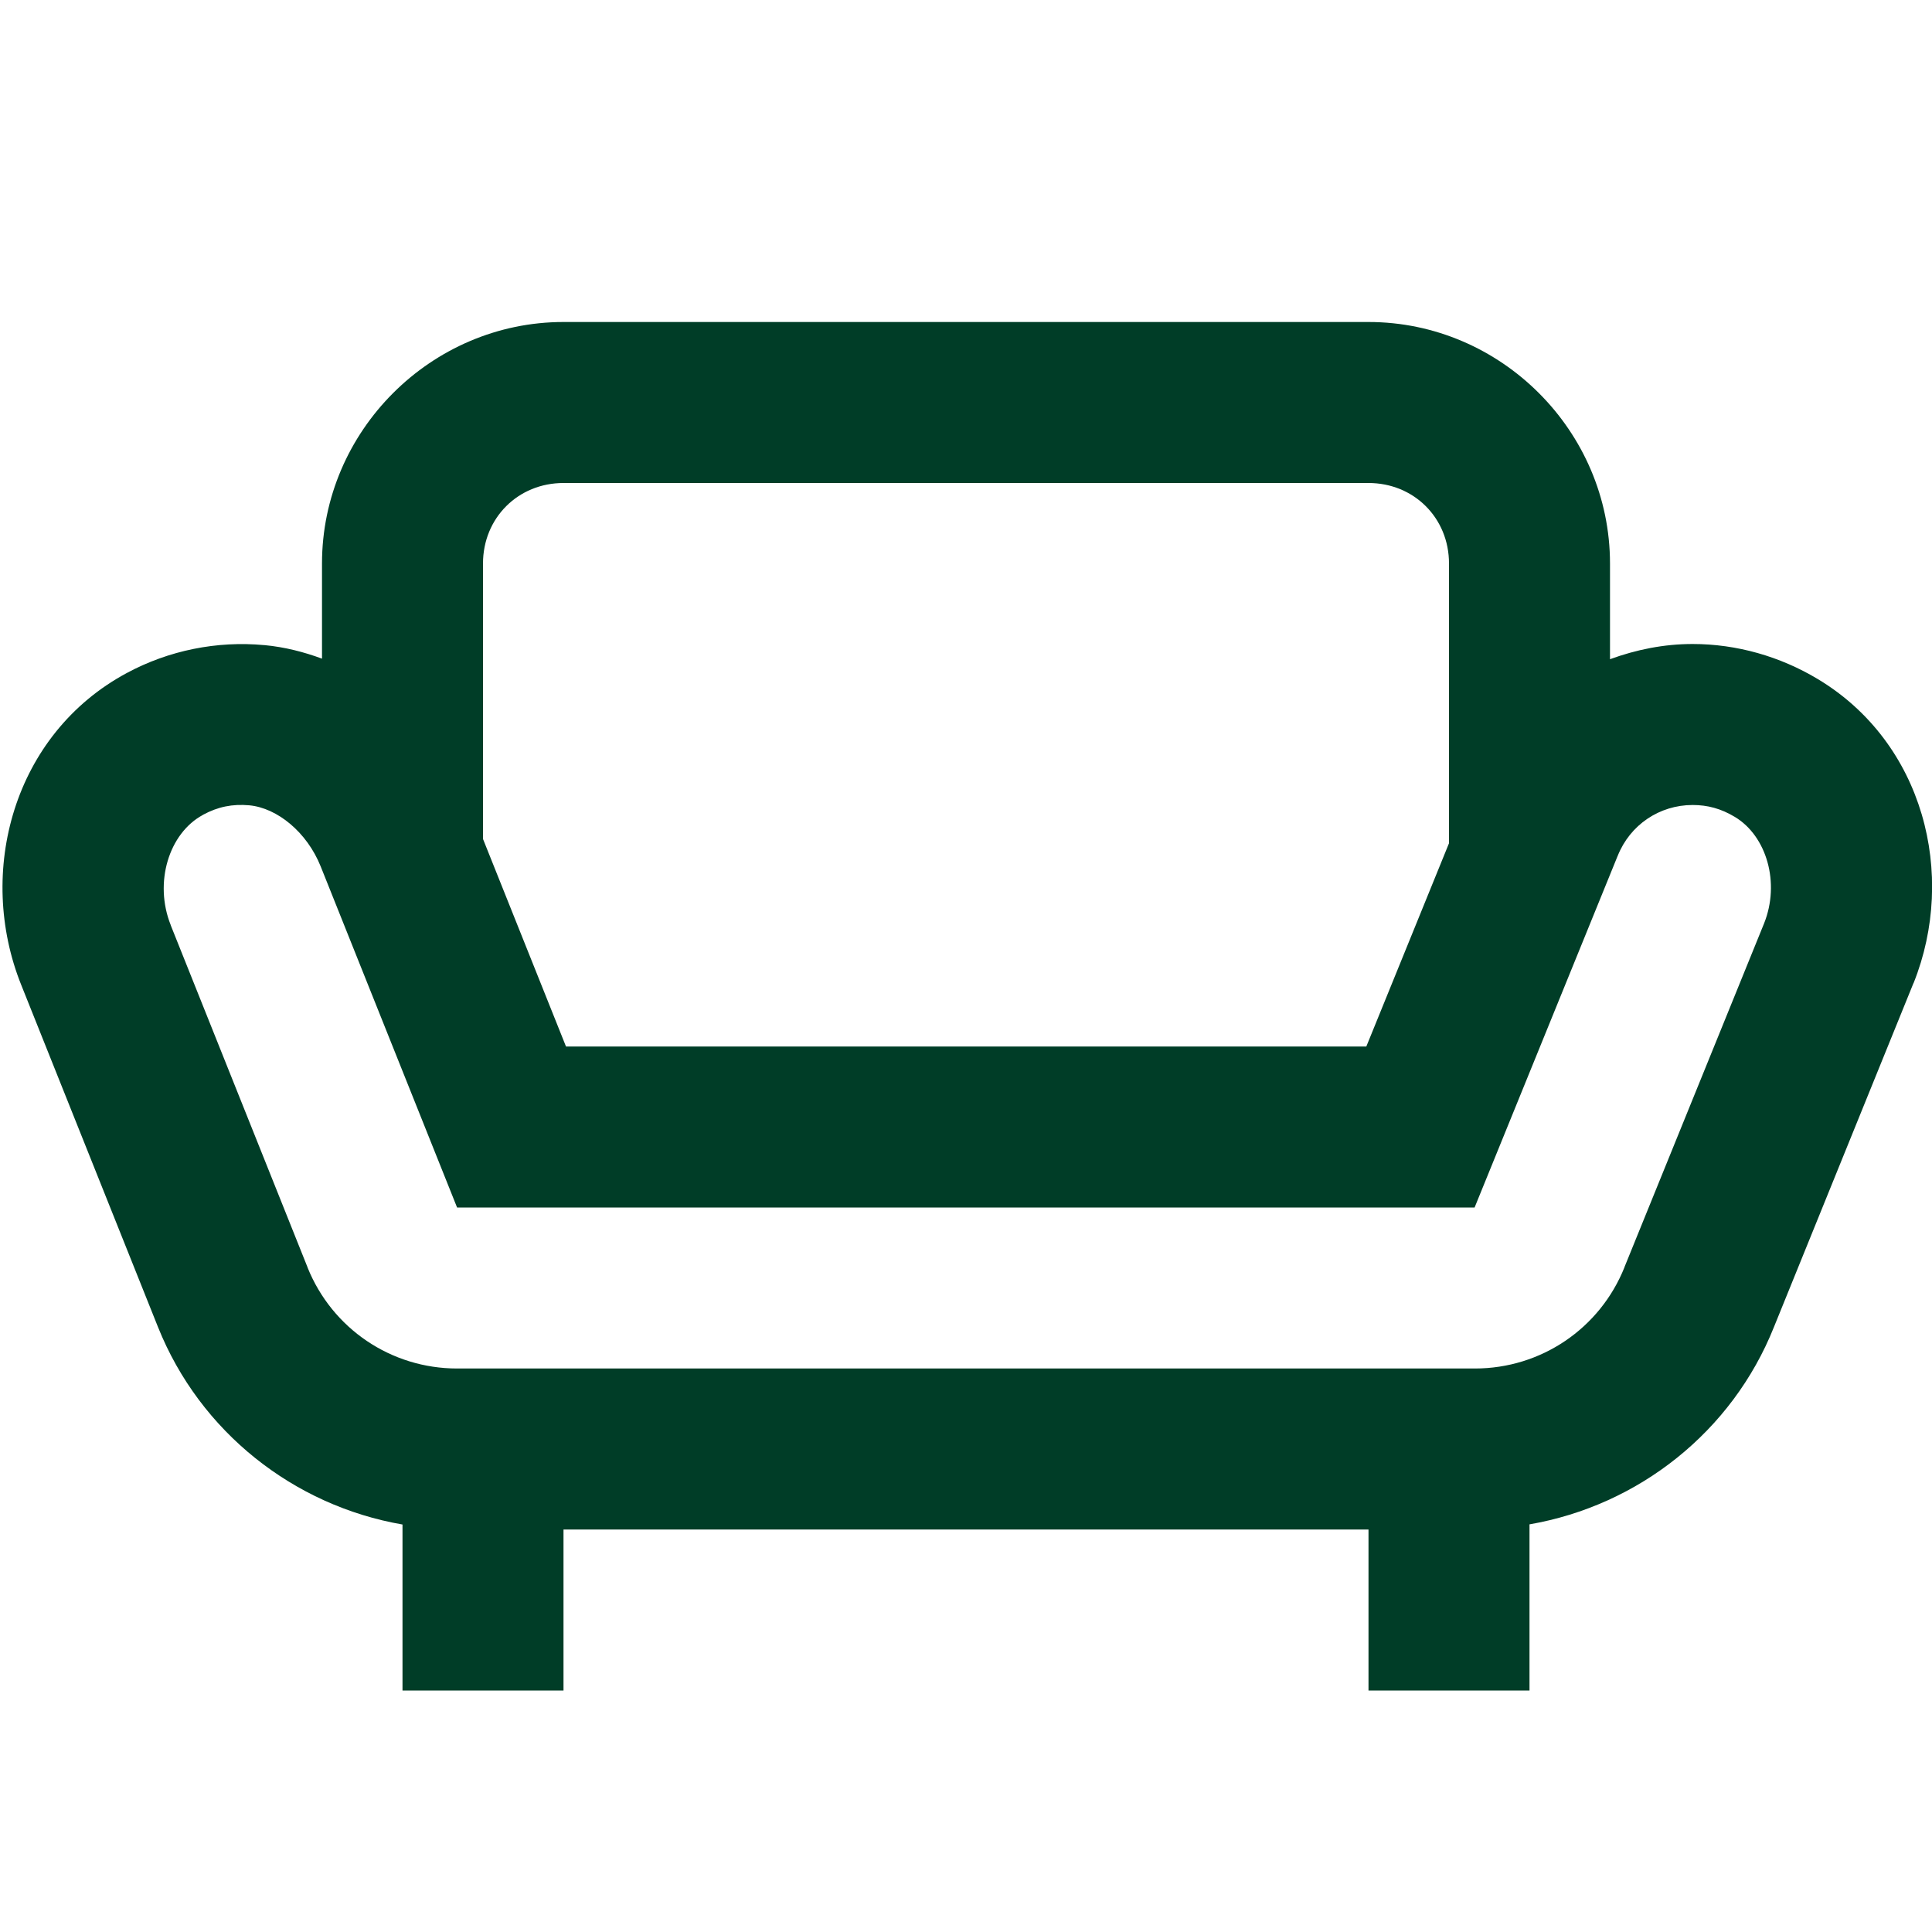 <svg width="24" height="24" viewBox="0 0 24 24" fill="none" xmlns="http://www.w3.org/2000/svg">
<g clip-path="url(#clip0_5015_2679)">
<path d="M7 4C5.355 4 4 5.355 4 7V8.182C3.775 8.099 3.539 8.038 3.287 8.014H3.285H3.283C2.696 7.959 2.097 8.079 1.574 8.361C0.166 9.118 -0.299 10.833 0.264 12.236L1.963 16.486C2.484 17.787 3.648 18.704 5 18.938V21H7V19H17V21H19V18.936C20.352 18.702 21.517 17.787 22.037 16.484L23.769 12.215L23.771 12.213C24.311 10.864 23.896 9.225 22.582 8.436C22.113 8.154 21.573 8 21.027 8C20.669 8 20.325 8.07 20 8.189V7C20 5.355 18.645 4 17 4H7ZM7 6H17C17.565 6 18 6.435 18 7V10.475L16.973 13H7.031L6 10.422V7C6 6.435 6.435 6 7 6ZM21.027 10C21.211 10 21.378 10.044 21.551 10.148C21.947 10.386 22.115 10.968 21.914 11.471L20.18 15.74V15.742C19.875 16.504 19.143 17 18.322 17H5.678C4.858 17 4.126 16.505 3.82 15.744V15.742L2.121 11.494V11.492C1.91 10.965 2.097 10.351 2.521 10.123L2.523 10.121C2.707 10.022 2.886 9.985 3.098 10.004C3.444 10.037 3.813 10.337 3.984 10.764L5.678 15H18.318L20.094 10.635L20.096 10.631C20.249 10.247 20.614 10 21.027 10Z" fill="#003D27"/>
</g>
<defs>
<clipPath id="clip0_5015_2679">
<rect width="24" height="24" fill="white"/>
</clipPath>
</defs>
</svg>
